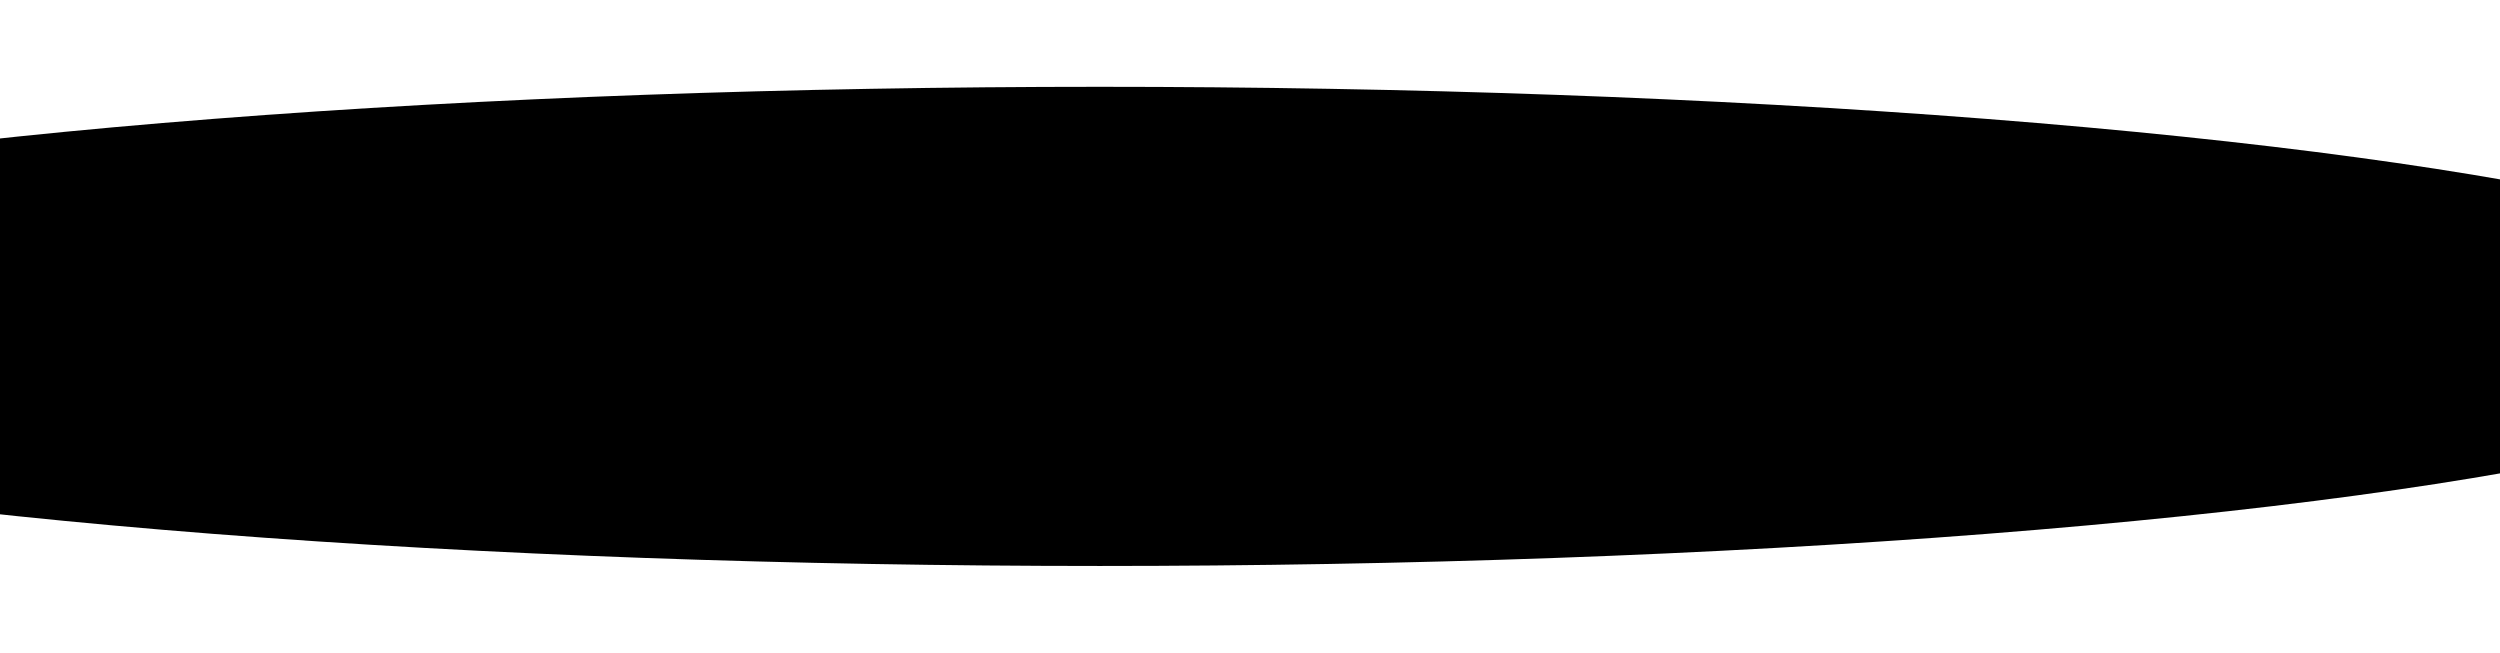 <?xml version="1.0" encoding="UTF-8"?> <svg xmlns="http://www.w3.org/2000/svg" width="1440" height="376" viewBox="0 0 1440 376" fill="none"><g filter="url(#filter0_f_45_426)"><ellipse cx="633.5" cy="188" rx="1021.5" ry="138" fill="black"></ellipse></g><defs><filter id="filter0_f_45_426" x="-438" y="0" width="2143" height="376" filterUnits="userSpaceOnUse" color-interpolation-filters="sRGB"><feFlood flood-opacity="0" result="BackgroundImageFix"></feFlood><feBlend mode="normal" in="SourceGraphic" in2="BackgroundImageFix" result="shape"></feBlend><feGaussianBlur stdDeviation="25" result="effect1_foregroundBlur_45_426"></feGaussianBlur></filter></defs></svg> 